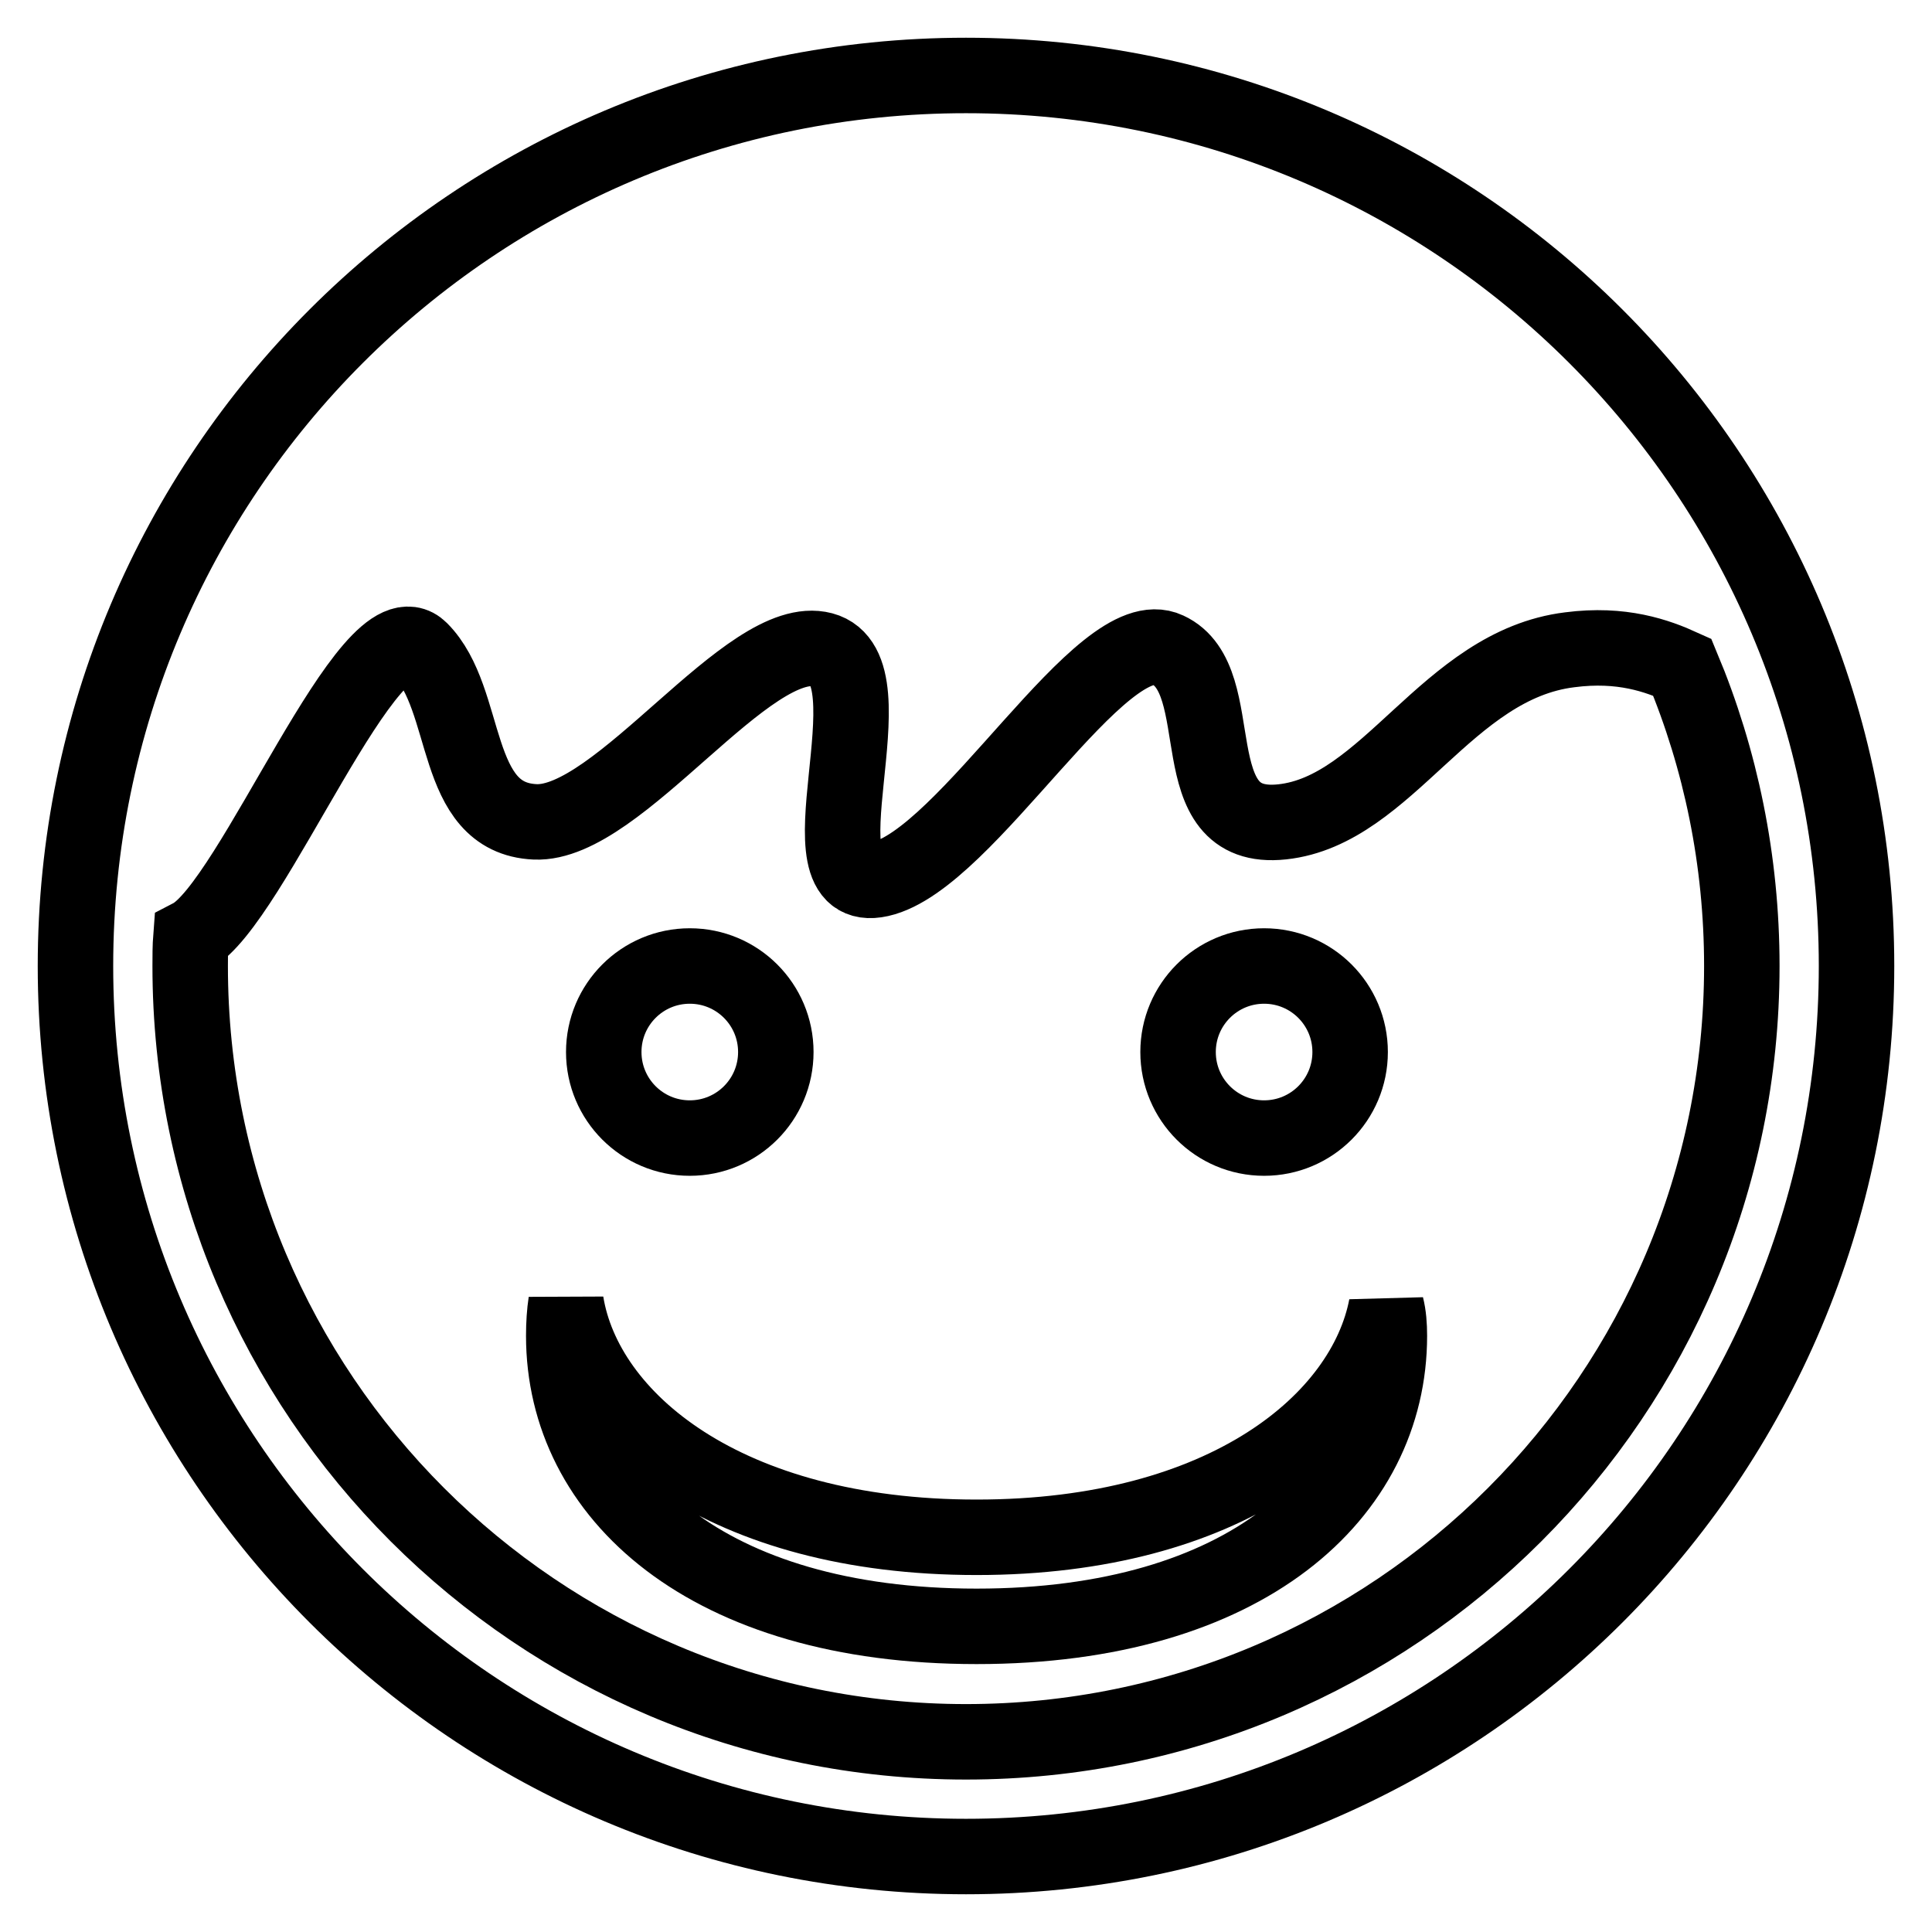 <?xml version="1.0" encoding="utf-8"?>
<!-- Svg Vector Icons : http://www.onlinewebfonts.com/icon -->
<!DOCTYPE svg PUBLIC "-//W3C//DTD SVG 1.1//EN" "http://www.w3.org/Graphics/SVG/1.1/DTD/svg11.dtd">
<svg version="1.1" xmlns="http://www.w3.org/2000/svg" xmlns:xlink="http://www.w3.org/1999/xlink" x="0px" y="0px" viewBox="0 0 256 256" enable-background="new 0 0 256 256" xml:space="preserve">
<g><g><path stroke-width="10" fill-opacity="0" stroke="#000000"  d="M128,10C62.8,10,10,62.8,10,128c0,65.2,52.8,118,118,118c65.2,0,118-52.8,118-118C246,62.8,193.2,10,128,10z M128,230.8c-56.8,0-102.8-46-102.8-102.8c0-1.3,0-2.6,0.1-3.9c8.1-4.2,23.8-44.6,30.4-38c6.6,6.6,4.1,22.3,15.2,22.8C82,109.4,99.2,83.5,109,86.1c9.8,2.6-4,33,7.6,30.4c11.6-2.6,29.4-34.5,38.1-30.4c8.7,4,1.3,24.3,15.2,22.8c14-1.5,21.8-20.8,38.1-22.8c6.9-0.9,11.6,0.8,14.9,2.3c5.1,12.2,7.9,25.6,7.9,39.6C230.8,184.8,184.8,230.8,128,230.8z"/><path stroke-width="10" fill-opacity="0" stroke="#000000"  d="M167.5,150.8c6.3,0,11.4-5.1,11.4-11.4c0-6.3-5.1-11.4-11.4-11.4c-6.3,0-11.4,5.1-11.4,11.4C156.1,145.7,161.2,150.8,167.5,150.8z"/><path stroke-width="10" fill-opacity="0" stroke="#000000"  d="M129.4,203.7c-33.4,0-51.9-15.7-54.4-31.1c-0.2,1.3-0.3,2.8-0.3,4.4c0,21,19,38.5,54.7,38.5s54.7-17.5,54.7-38.5c0-1.4-0.1-2.7-0.4-3.9C180.8,188.2,162.5,203.7,129.4,203.7z"/><path stroke-width="10" fill-opacity="0" stroke="#000000"  d="M91.4,150.8c6.3,0,11.4-5.1,11.4-11.4c0-6.3-5.1-11.4-11.4-11.4c-6.3,0-11.4,5.1-11.4,11.4C80,145.7,85.1,150.8,91.4,150.8z"/></g></g>
</svg>